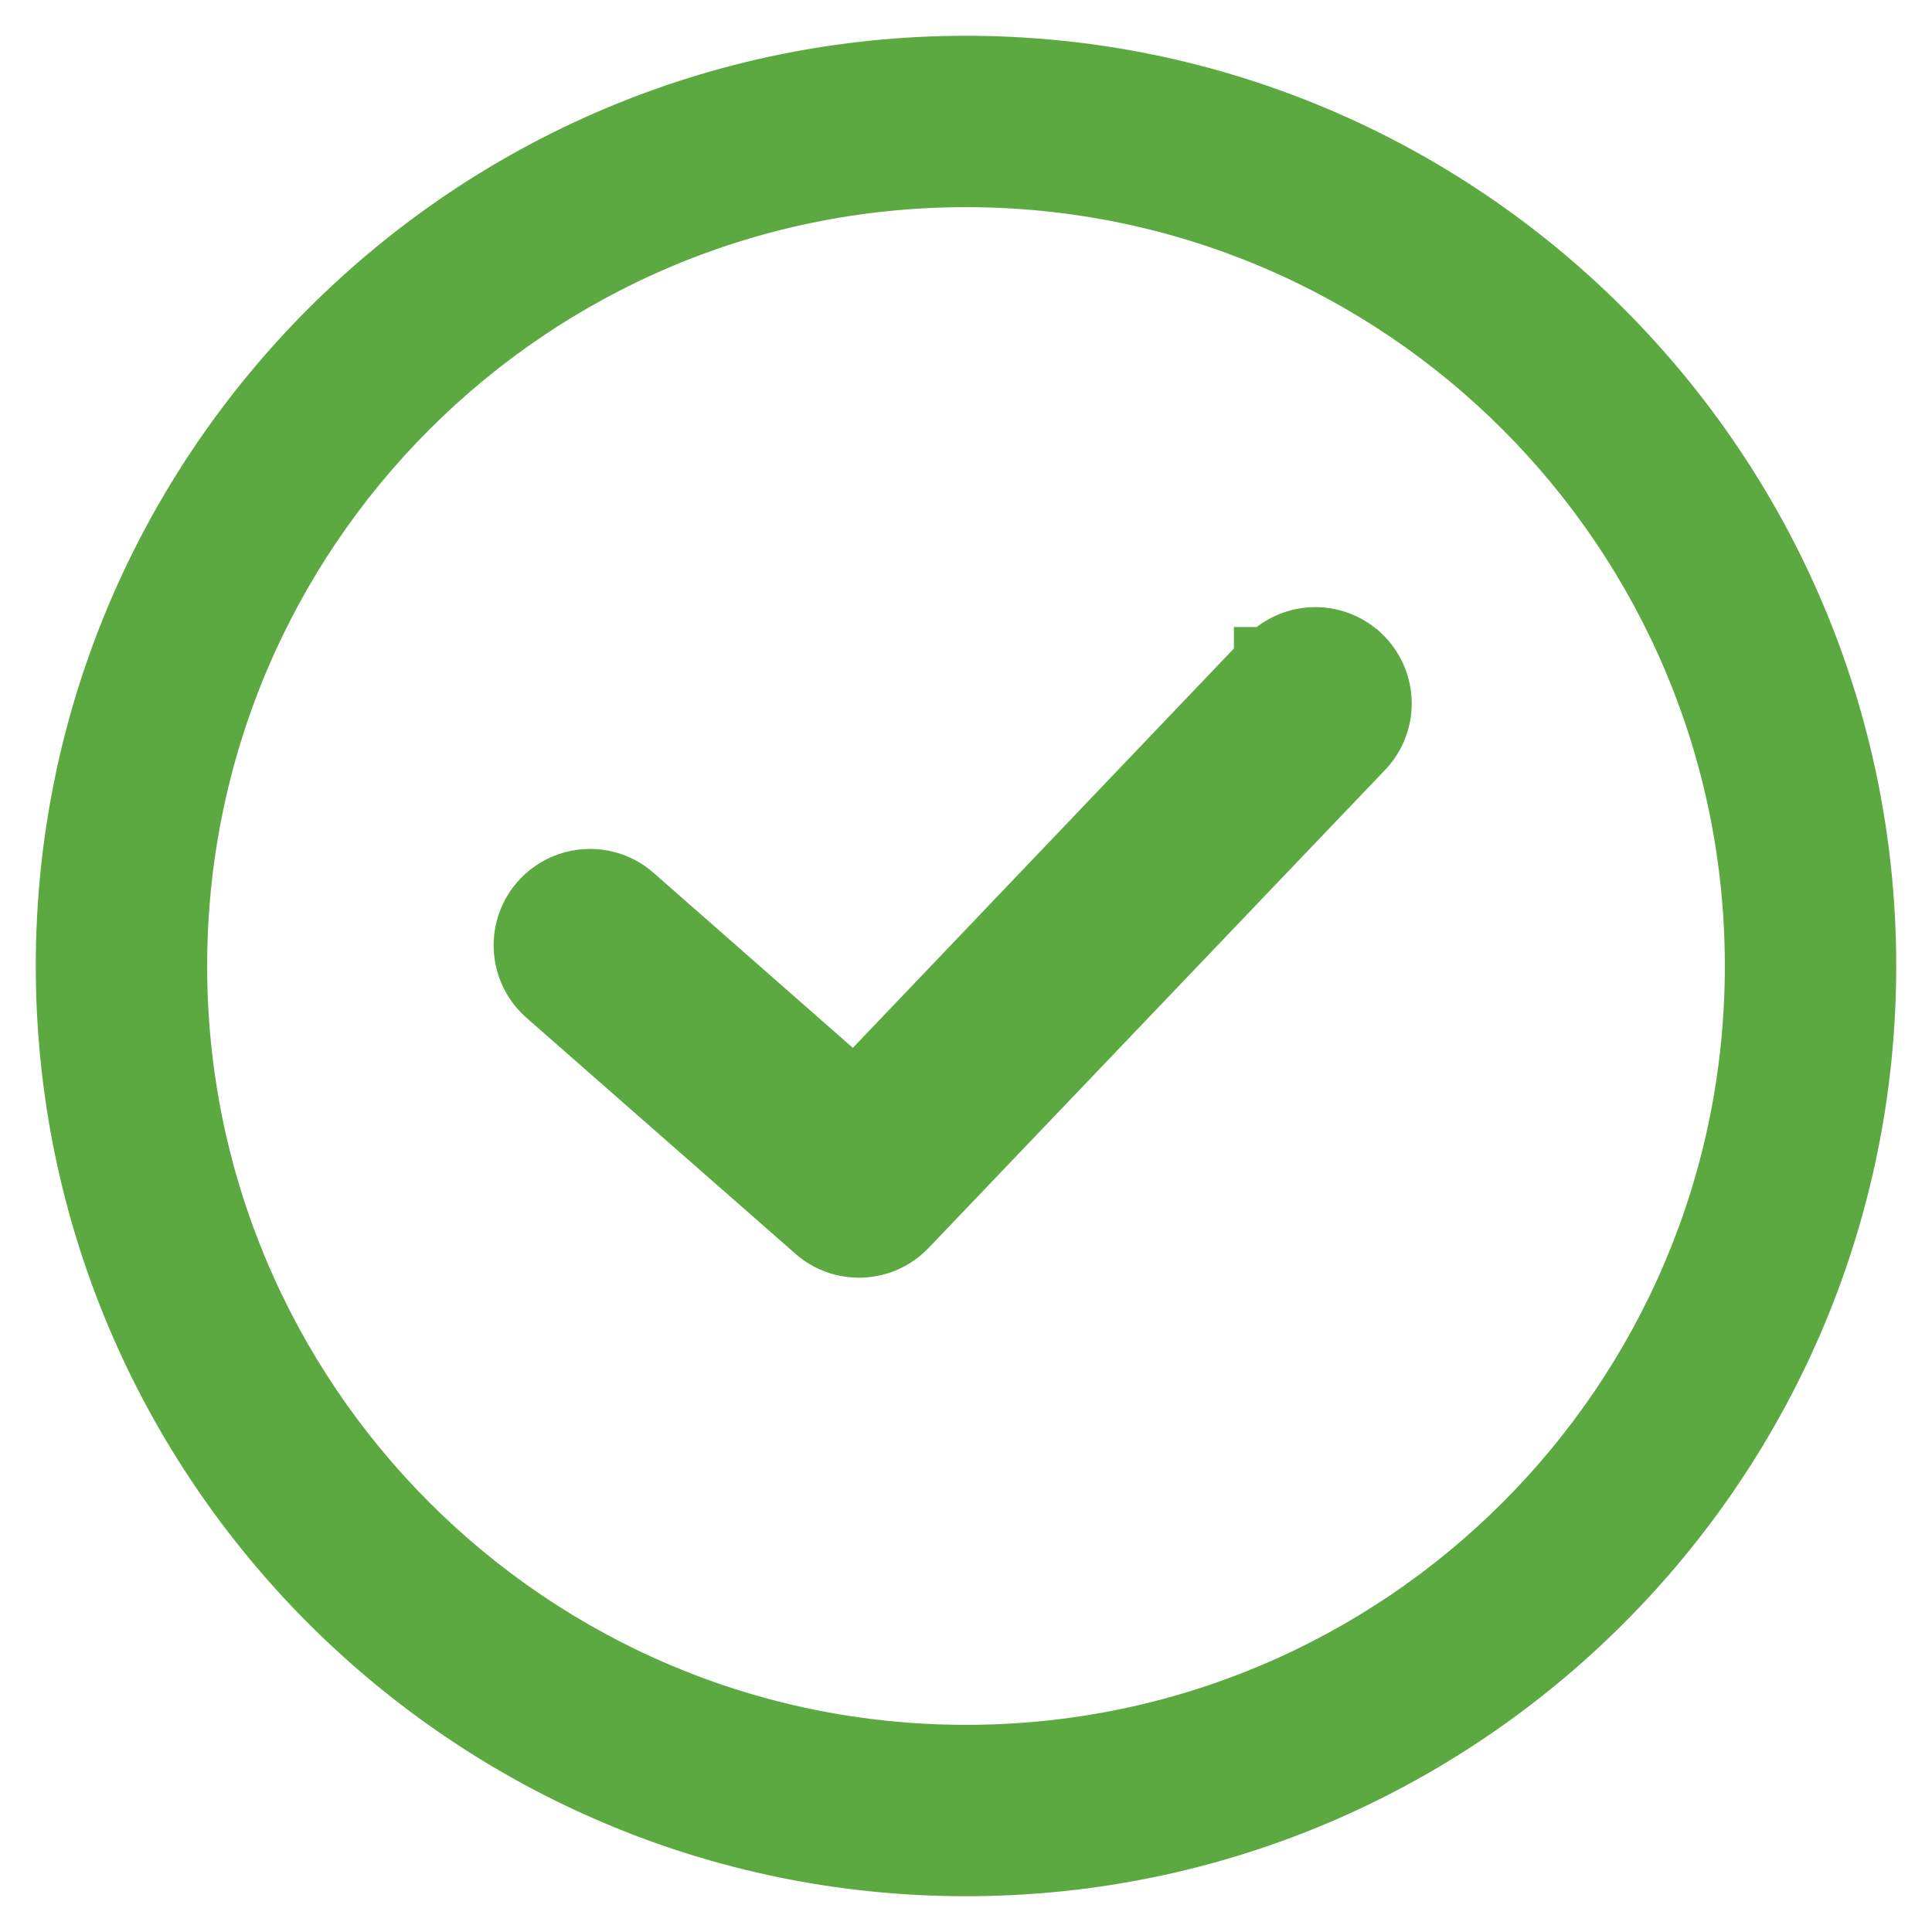 <svg width="27" height="27" viewBox="0 0 27 27" fill="none" xmlns="http://www.w3.org/2000/svg">
<path d="M17.494 9.163L11.934 14.99L8.965 12.383L8.965 12.383L8.964 12.381C8.668 12.125 8.257 12.046 7.886 12.174C7.515 12.303 7.242 12.619 7.168 13.004L7.168 13.004C7.095 13.389 7.23 13.783 7.527 14.04C7.527 14.041 7.528 14.041 7.528 14.041L11.28 17.333C11.492 17.52 11.768 17.617 12.051 17.605C12.334 17.593 12.601 17.472 12.797 17.267L19.158 10.606C19.367 10.398 19.482 10.114 19.479 9.82C19.476 9.524 19.353 9.242 19.14 9.038L19.139 9.038C18.925 8.833 18.637 8.725 18.342 8.735L18.342 8.735C18.086 8.745 17.842 8.844 17.652 9.013H17.494V9.163Z" fill="#5BA940" stroke="#5BA940" stroke-width="0.5"/>
<path d="M13.5 0.75C6.467 0.75 0.75 6.467 0.75 13.5C0.75 20.533 6.467 26.25 13.5 26.25C20.533 26.25 26.25 20.533 26.25 13.5C26.25 6.467 20.533 0.75 13.5 0.75ZM13.5 24.355C7.506 24.355 2.645 19.494 2.645 13.5C2.645 7.506 7.506 2.645 13.5 2.645C19.494 2.645 24.355 7.506 24.355 13.5C24.355 19.494 19.494 24.355 13.5 24.355Z" fill="#5BA940" stroke="#5BA940" stroke-width="0.5"/>
</svg>

